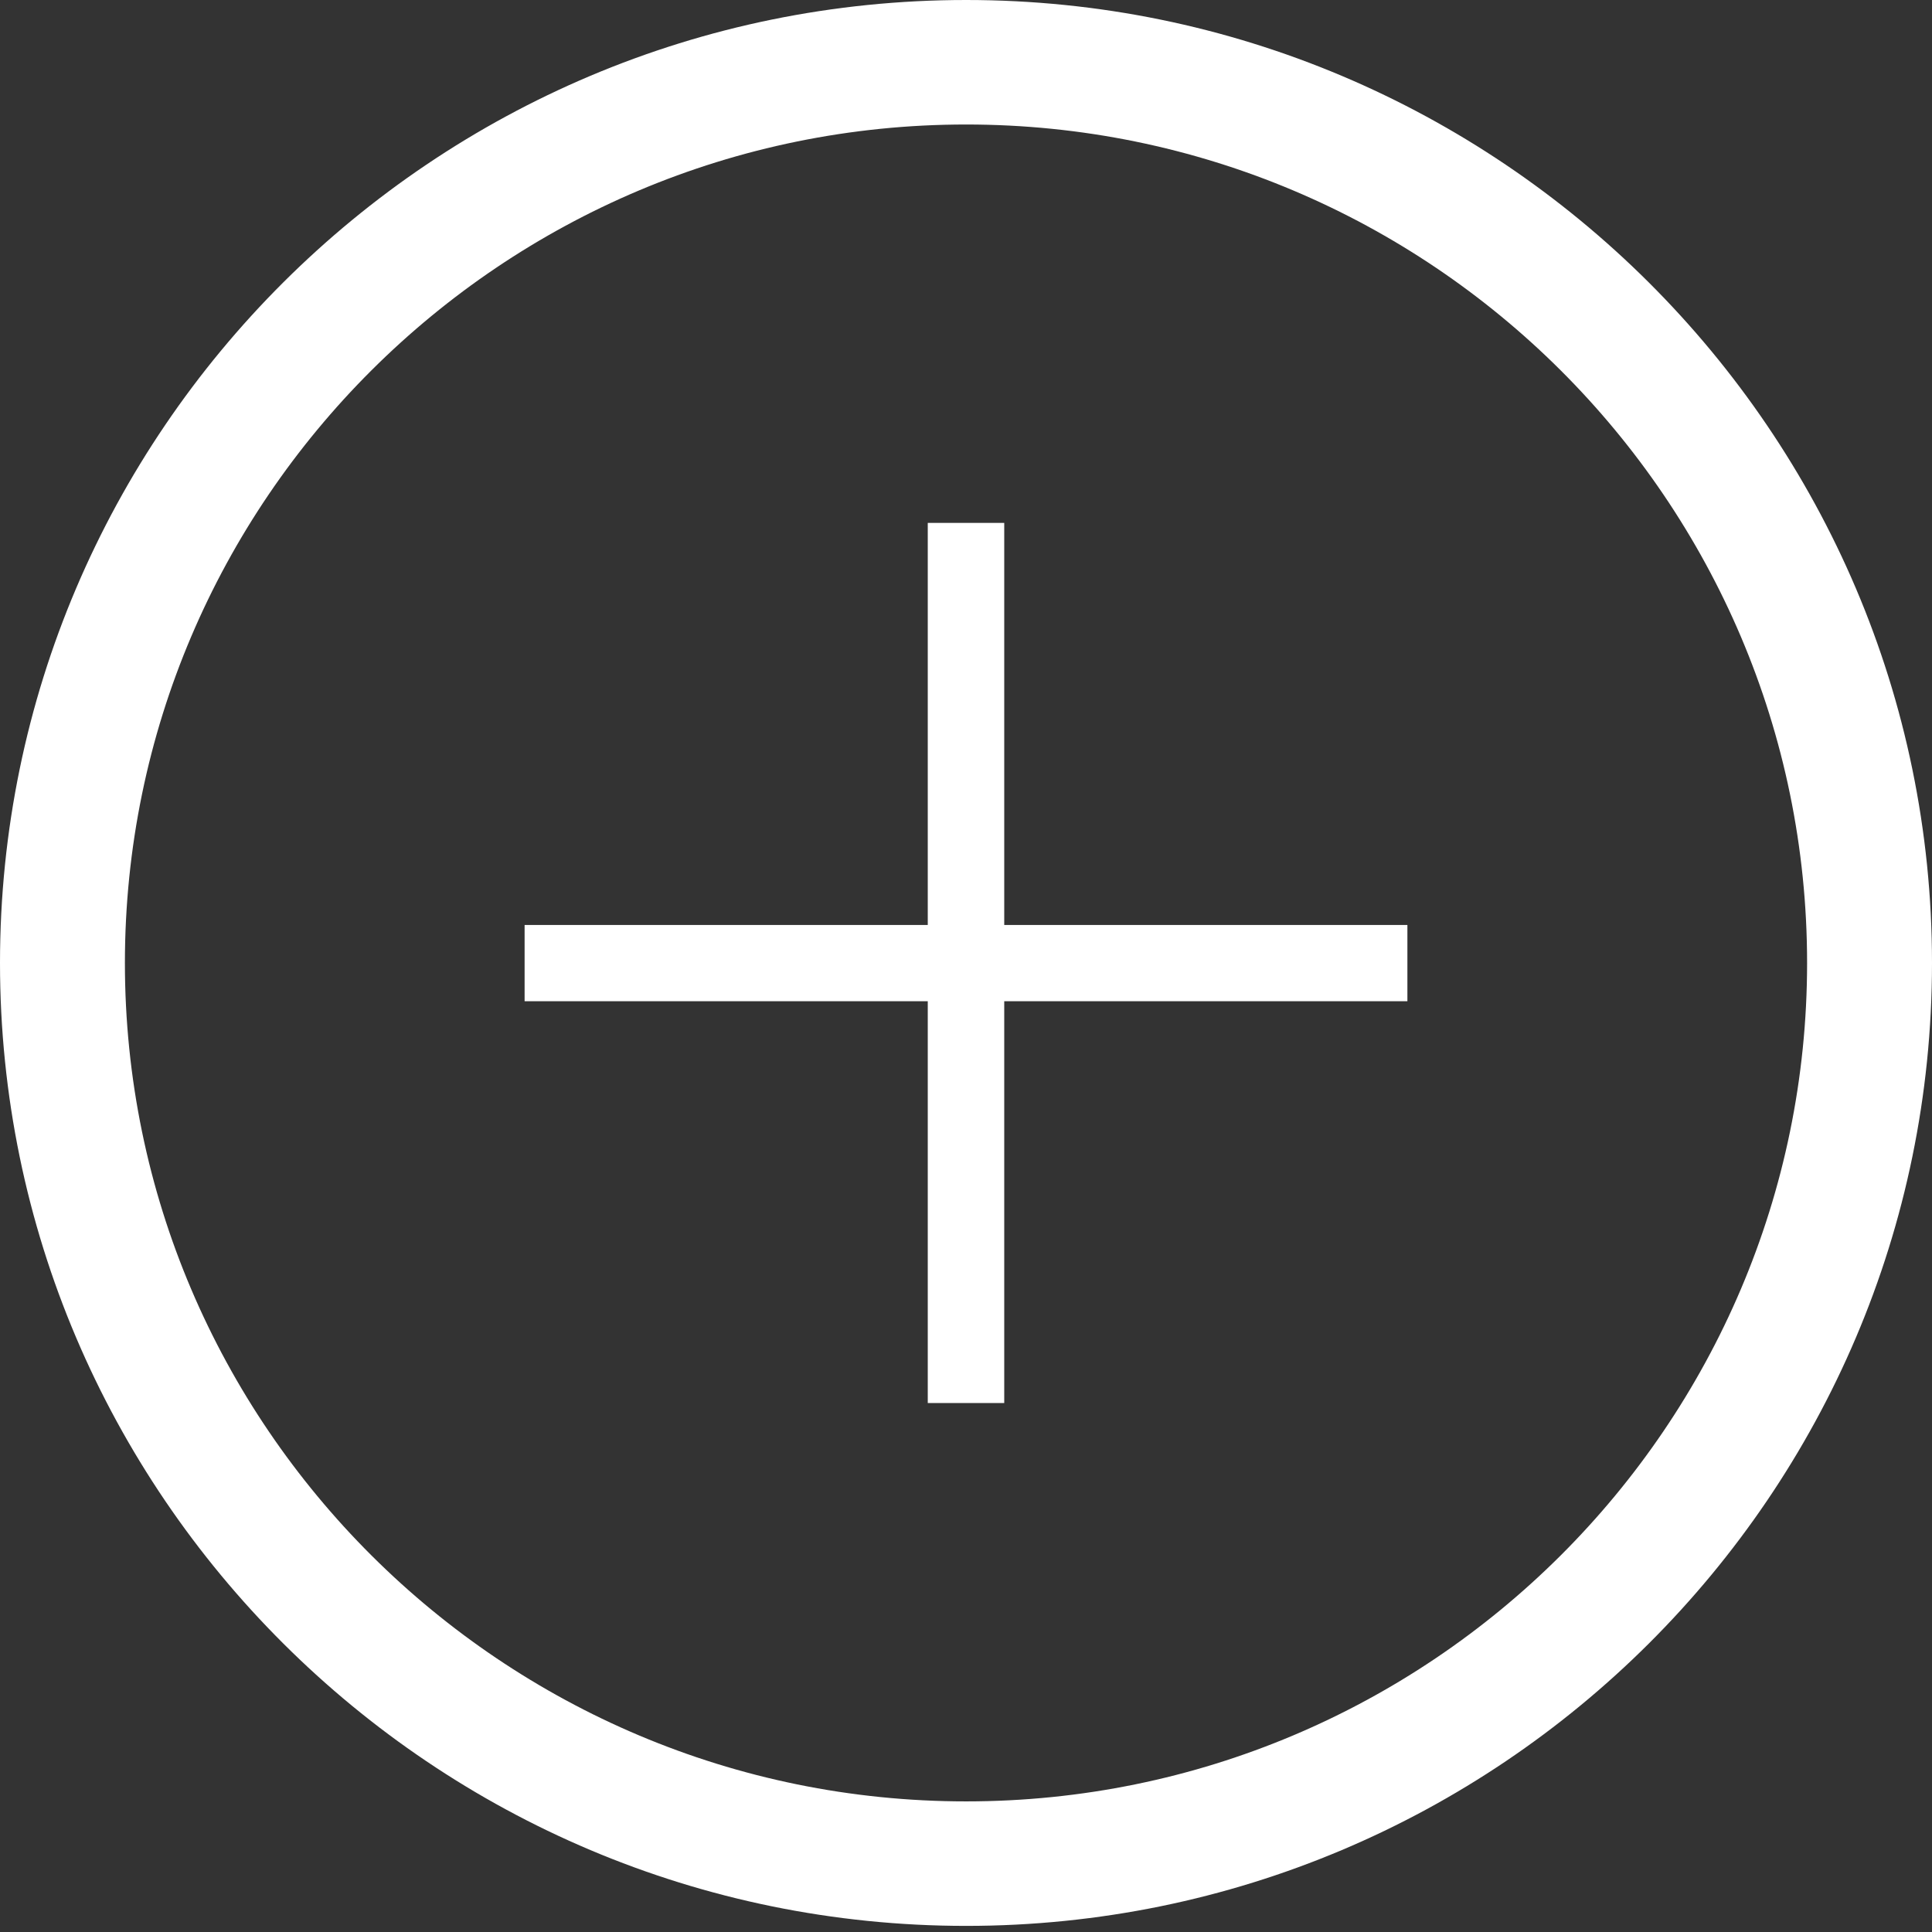 <svg width="43" height="43" viewBox="0 0 43 43" fill="none" xmlns="http://www.w3.org/2000/svg">
<rect x="0" y="0" width="43" height="43" fill="#333333" stroke="none"/>
<path d="M22.351 11.638H20.649V20.587H11.676V22.284H20.649V31.227H22.351V22.284H31.324V20.587H22.351V11.638Z" fill="white"/>
<path d="M21.503 40.093C11.183 40.093 2.78 31.726 2.78 21.432C2.78 11.139 11.176 2.771 21.503 2.771C31.831 2.771 40.22 11.139 40.22 21.432C40.22 31.726 31.824 40.093 21.503 40.093ZM21.503 0C9.647 0 0 9.615 0 21.432C0 33.249 9.647 42.864 21.503 42.864C33.36 42.864 43 33.249 43 21.432C43 9.615 33.353 0 21.503 0Z" fill="white"/>
</svg>

